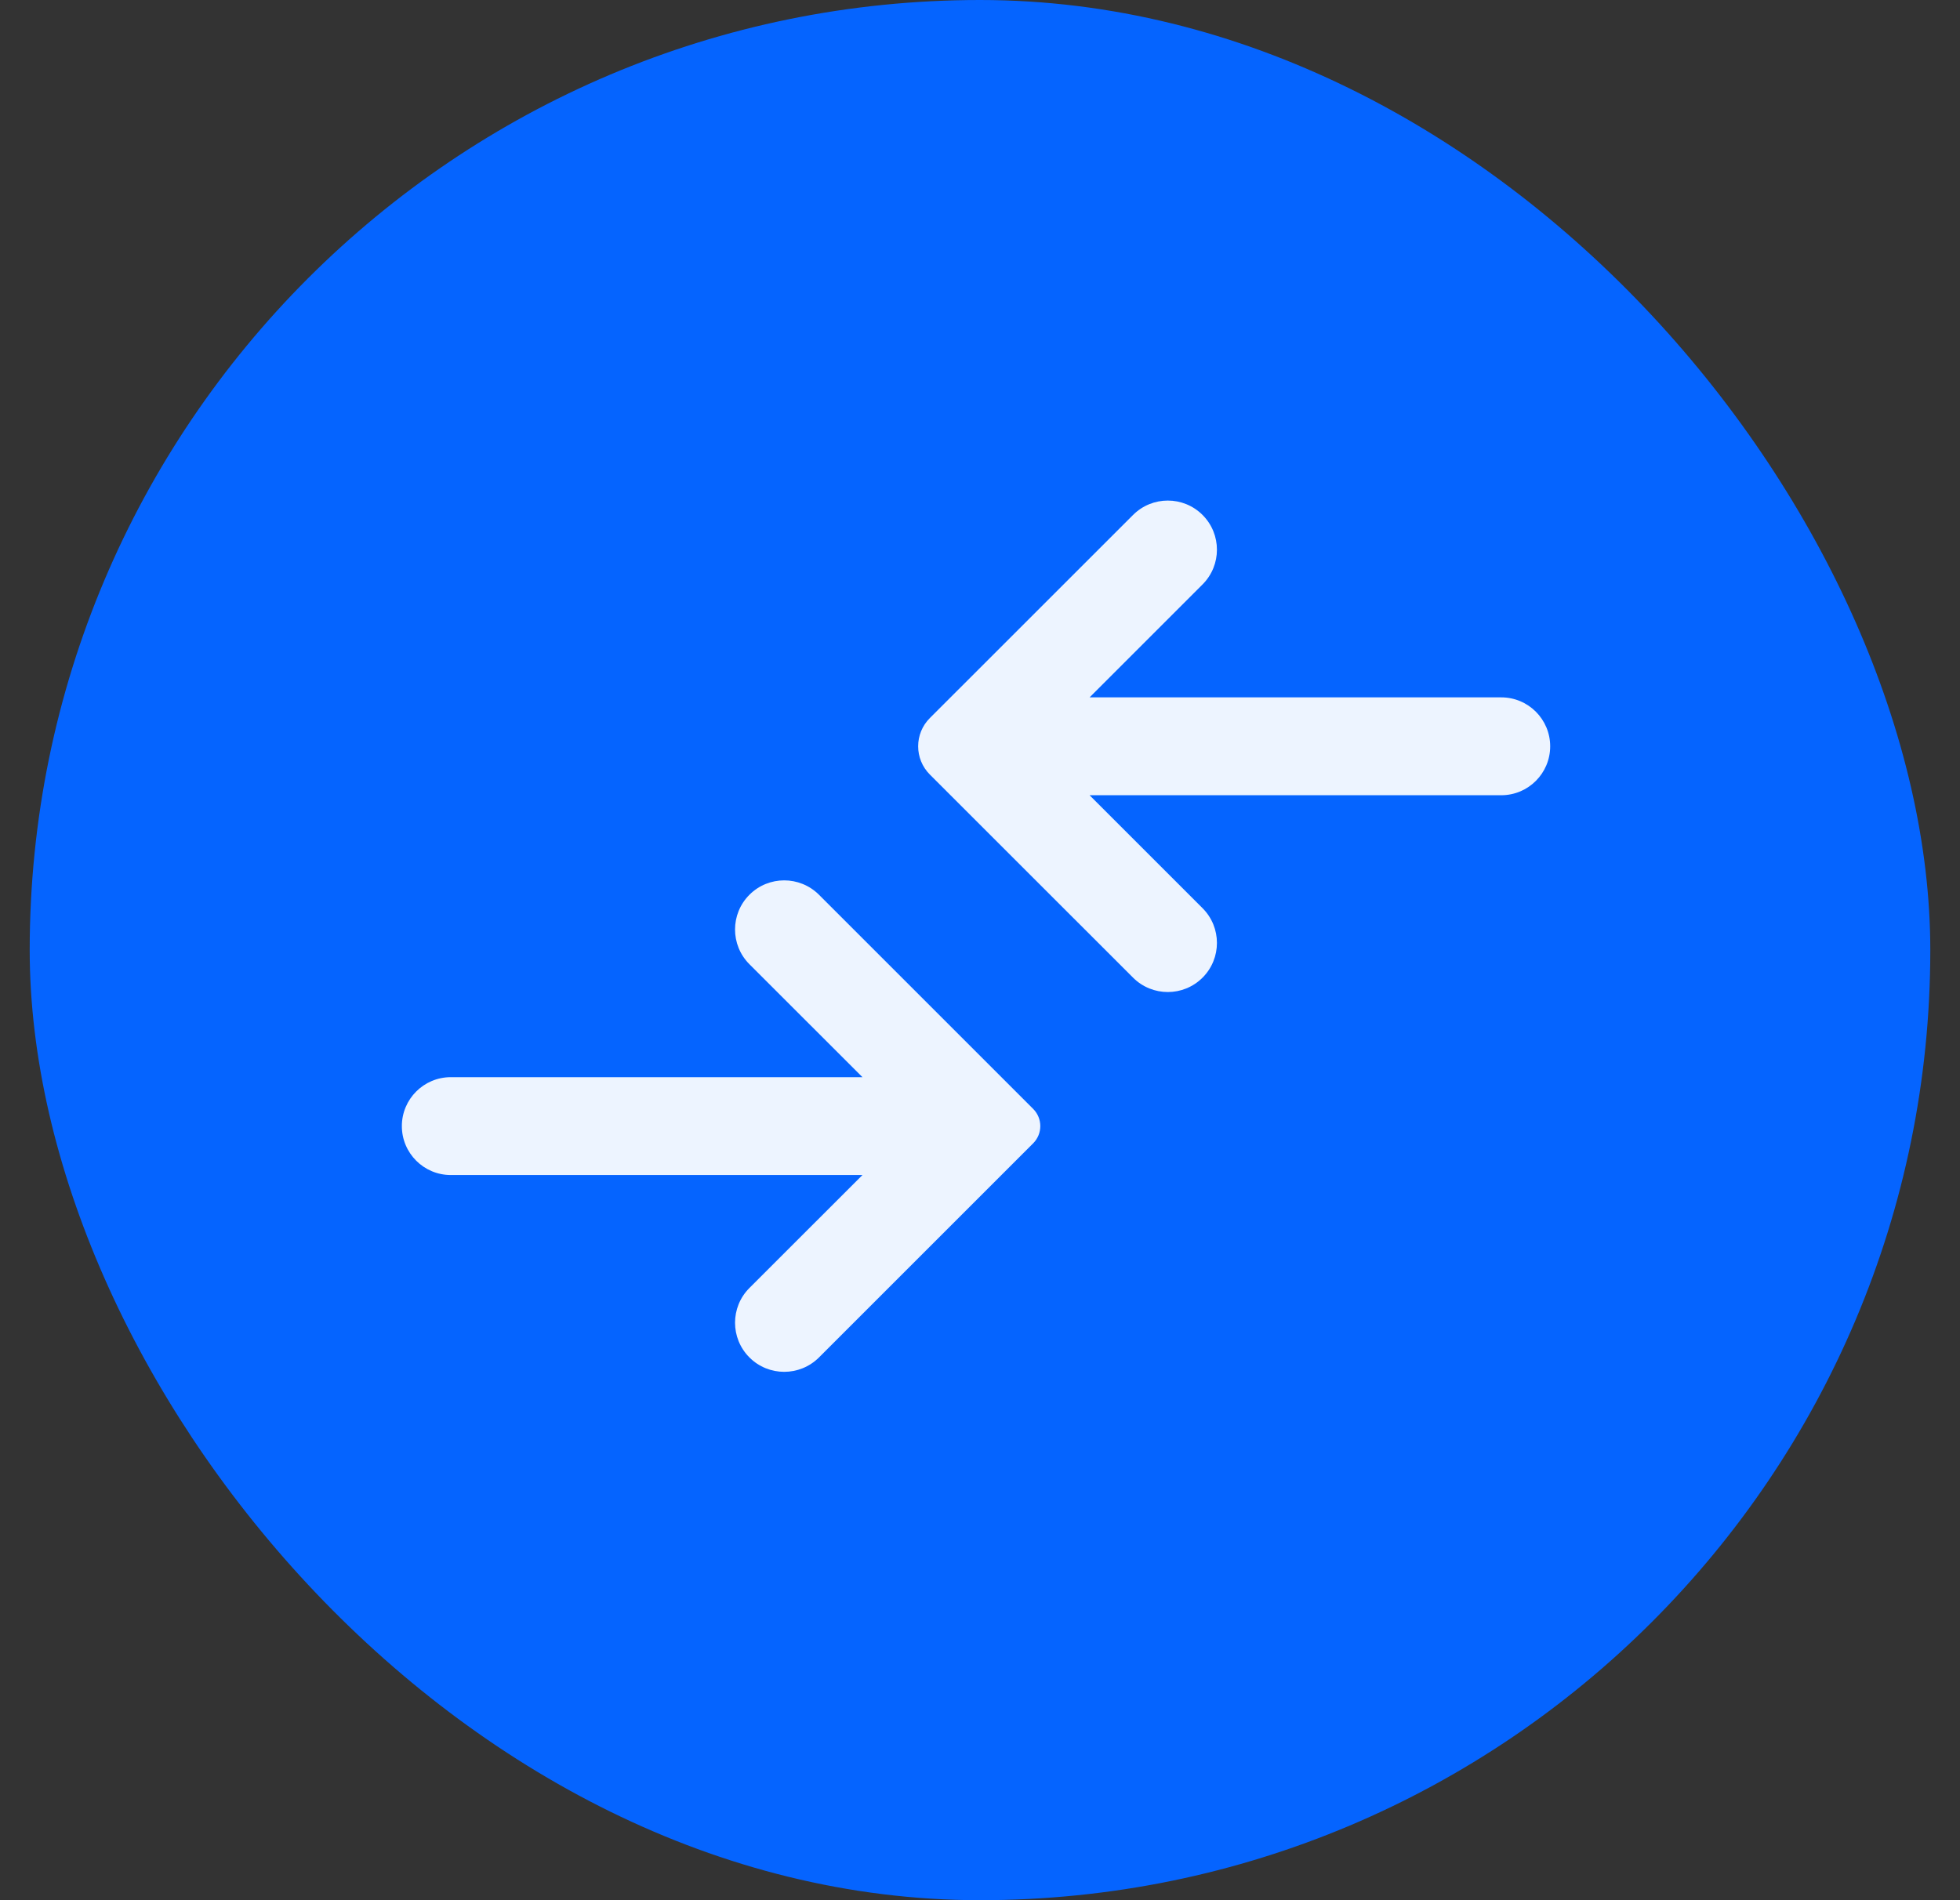 <svg width="33" height="32" viewBox="0 0 33 32" fill="none" xmlns="http://www.w3.org/2000/svg">
<rect x="0" y="0" width="33" height="32" fill="#333333" stroke="none"/>
<rect x="0.5" width="32" height="32" rx="16" fill="#0564FF"/>
<path d="M7.59 18.14C7.135 18.14 6.766 18.509 6.766 18.964C6.766 19.419 7.135 19.788 7.59 19.788H14.521L12.618 21.69C12.295 22.013 12.295 22.537 12.618 22.86C12.941 23.183 13.465 23.183 13.789 22.86L17.396 19.253C17.555 19.093 17.555 18.835 17.396 18.675L13.789 15.068C13.465 14.745 12.941 14.745 12.618 15.068C12.295 15.391 12.295 15.915 12.618 16.238L14.521 18.14H7.59Z" fill="#EDF4FF"/>
<path d="M25.276 13.392C25.731 13.392 26.1 13.023 26.1 12.568C26.1 12.113 25.731 11.744 25.276 11.744L18.345 11.744L20.247 9.842C20.57 9.519 20.57 8.995 20.247 8.672C19.924 8.349 19.4 8.349 19.077 8.672L15.656 12.092C15.393 12.355 15.393 12.781 15.656 13.044L19.077 16.464C19.4 16.787 19.924 16.787 20.247 16.464C20.57 16.141 20.57 15.617 20.247 15.294L18.345 13.392L25.276 13.392Z" fill="#EDF4FF"/>
</svg>
